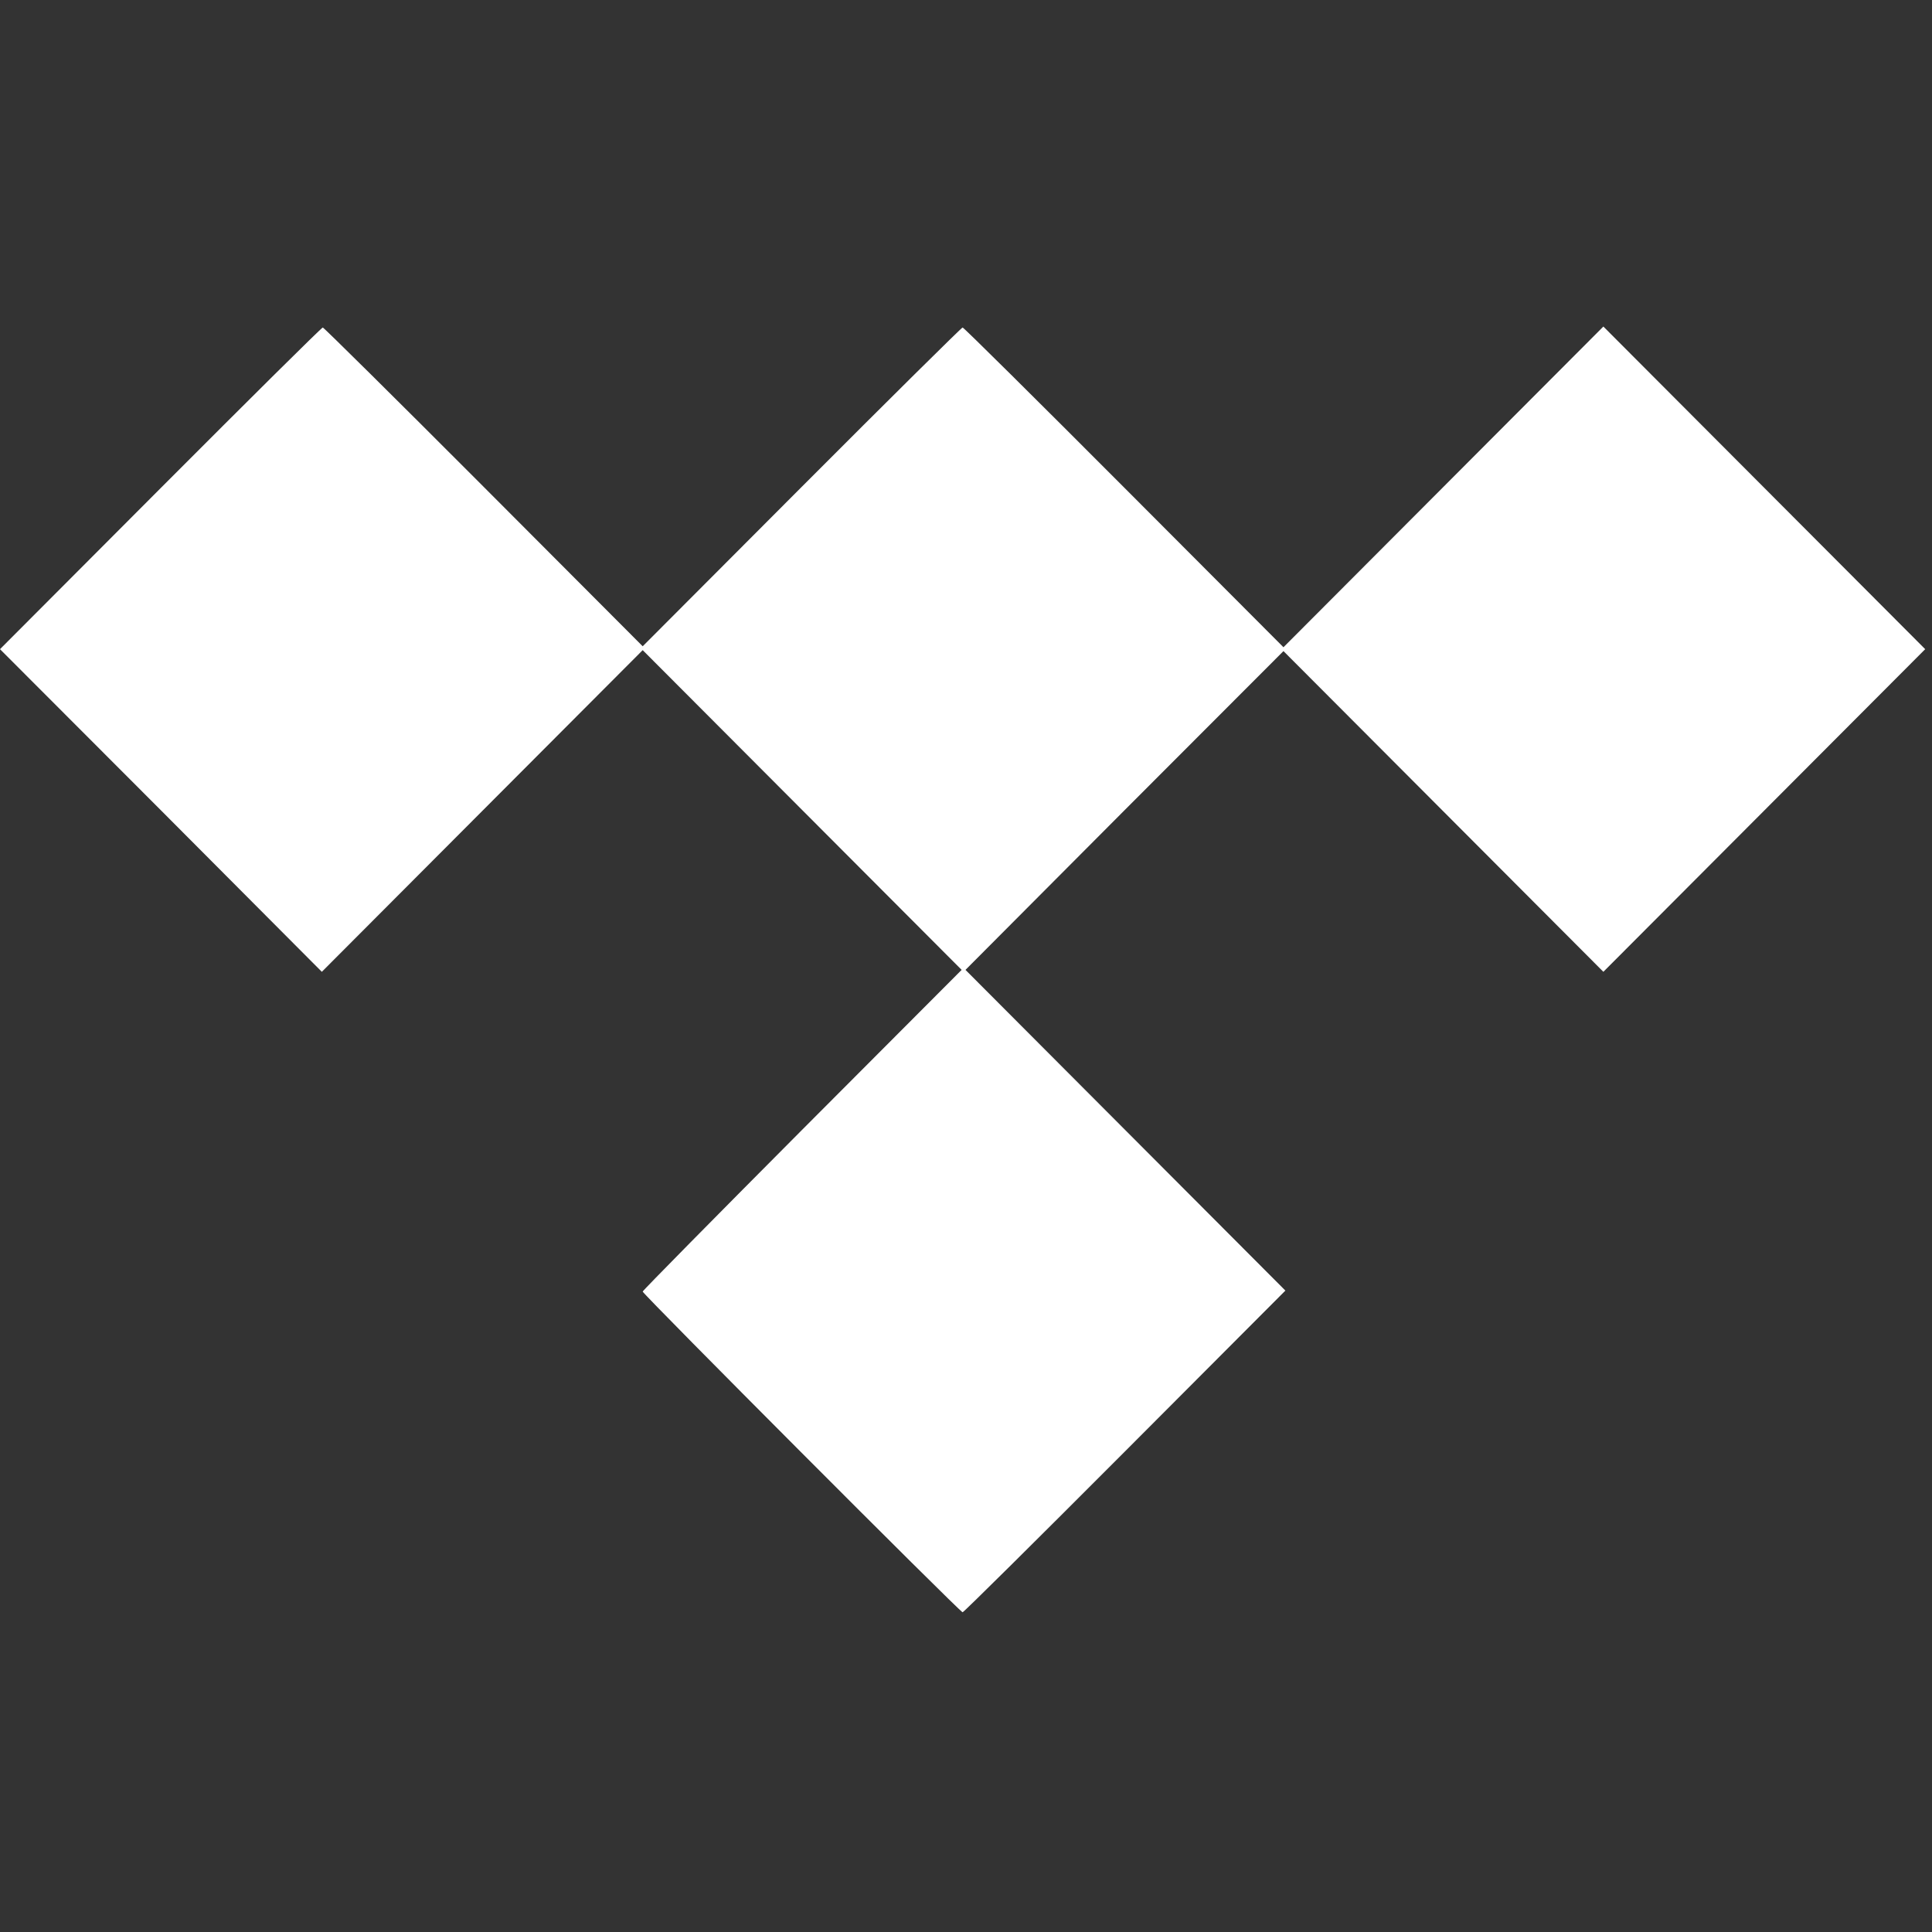 <svg width="284" height="284" viewBox="0 0 284 284" fill="none" xmlns="http://www.w3.org/2000/svg">
<rect x="0" y="0" width="284" height="284" fill="#333333" stroke="none"/>
<path d="M23.583 71.784L0 95.427L23.668 119.126L47.308 142.854L70.891 119.211L94.475 95.569L117.917 119.07L141.359 142.571L117.917 166.072C105.038 179.012 94.475 189.715 94.475 189.856C94.475 190.224 141.133 237 141.5 237C141.669 237 152.402 226.354 165.366 213.357L188.949 189.715L165.422 166.129L141.924 142.571L165.281 119.126L188.667 95.71L212.165 119.268L235.692 142.854L259.36 119.126L283 95.427L259.36 71.728L235.692 48L212.165 71.586L188.667 95.144L165.225 71.643C152.346 58.731 141.669 48.142 141.5 48.142C141.359 48.142 130.711 58.675 117.86 71.558L94.475 95.002L71.089 71.558C58.238 58.675 47.59 48.142 47.449 48.142C47.28 48.142 36.547 58.788 23.583 71.784Z" fill="white"/>
</svg>
